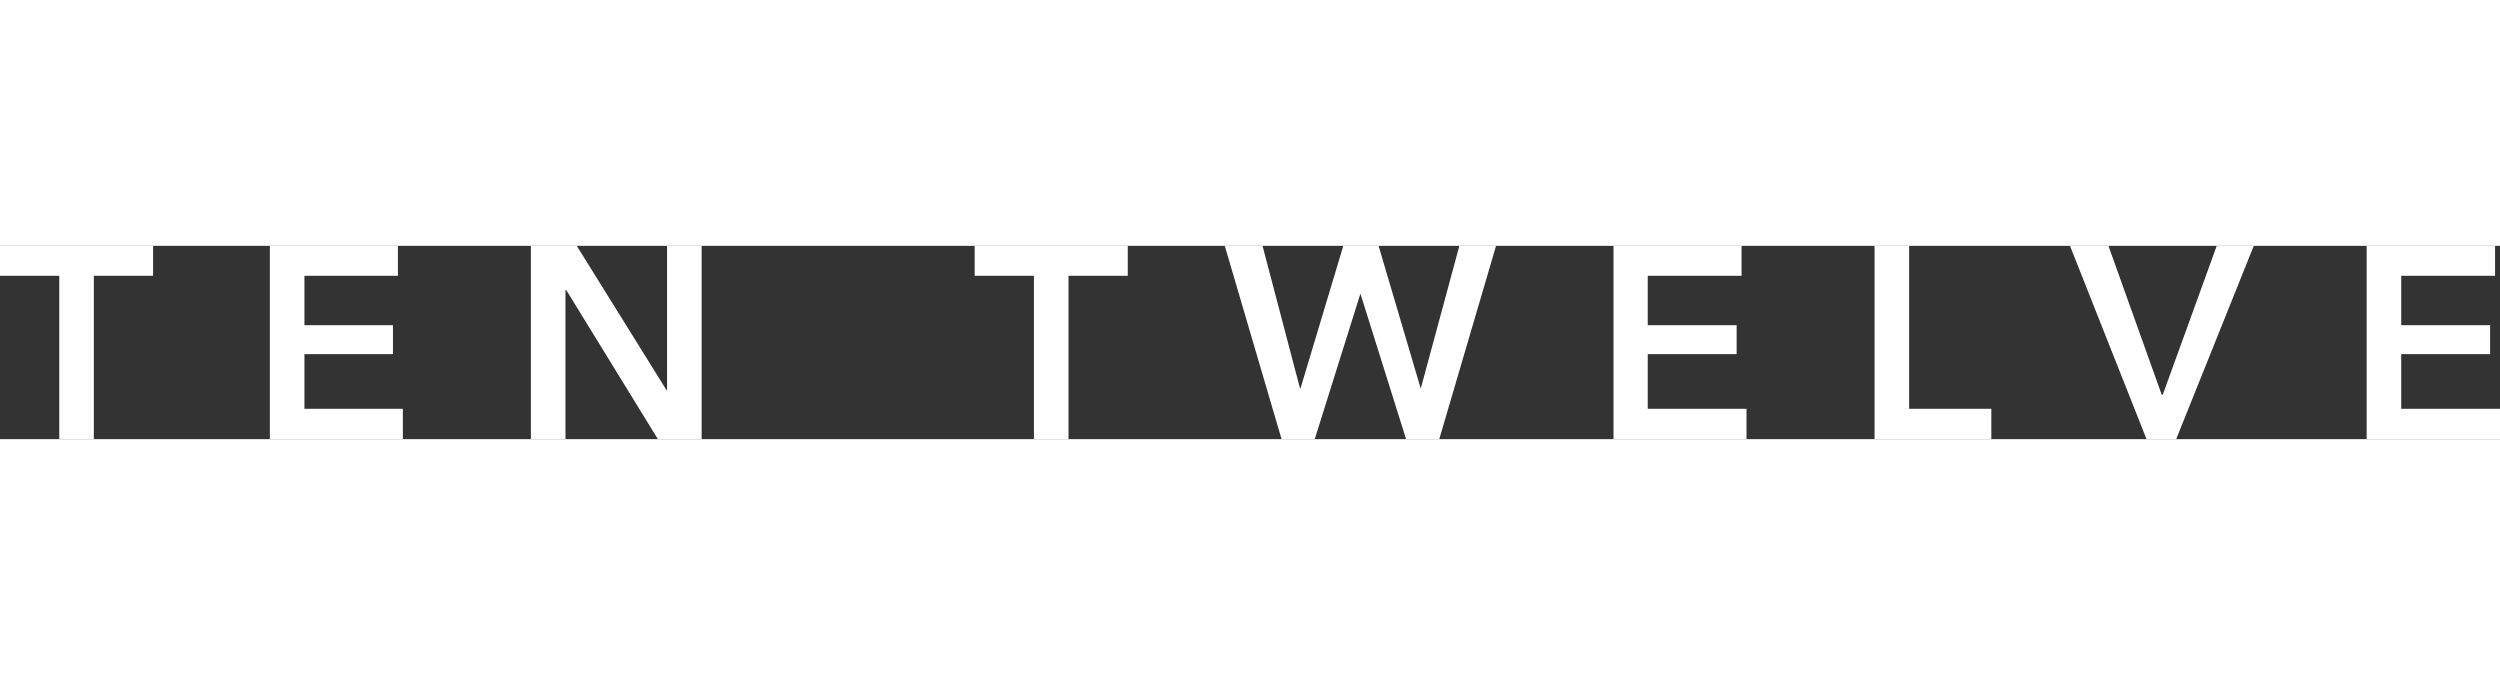 <?xml version="1.0" encoding="UTF-8"?> <svg xmlns="http://www.w3.org/2000/svg" xmlns:xlink="http://www.w3.org/1999/xlink" version="1.1" id="Capa_1" x="0" y="0" viewBox="0 0 708.7 54.8" xml:space="preserve" width="200"><rect x="0" y="0" width="708.7" height="54.8" fill="#333333" stroke="none"/><style>.st0{fill:#fff}</style><defs><path id="SVGID_1_" d="M-1509-612.1h1218.9v850.4H-1509z"></path></defs><clipPath id="SVGID_00000081616012911747065480000018128201522320931743_"><use xlink:href="#SVGID_1_" overflow="visible"></use></clipPath><path class="st0" d="M0 8.5h16.8v46.3h9.8V8.5h16.8V0H0zM86.3 30.7h25.1v-8.2H86.3v-14h26.5V0H76.5v54.8h37.7v-8.6H86.3zM189.1 41h-.1L163.5 0h-13v54.8h9.8V12.5h.2l26 42.3h12.4V0h-9.8zM276.3 8.5h16.8v46.3h9.8V8.5h16.8V0h-43.4zM402.8 40.3h-.1L390.8 0h-10l-12.1 40.3h-.2L357.9 0h-10.7l16.1 54.8h9.4l12.9-41.1h.1l12.9 41.1h9.4L424.1 0h-10.4zM467.1 30.7h25.2v-8.2h-25.2v-14h26.6V0h-36.3v54.8h37.7v-8.6h-28zM541.2 0h-9.8v54.8h33.1v-8.6h-23.3zM613.1 42.2h-.3L597.7 0h-10.9l21.7 54.8h8.4l22-54.8h-10.5zM680.7 46.2V30.7h25.2v-8.2h-25.2v-14h26.6V0h-36.4v54.8h37.8v-8.6z"></path></svg> 